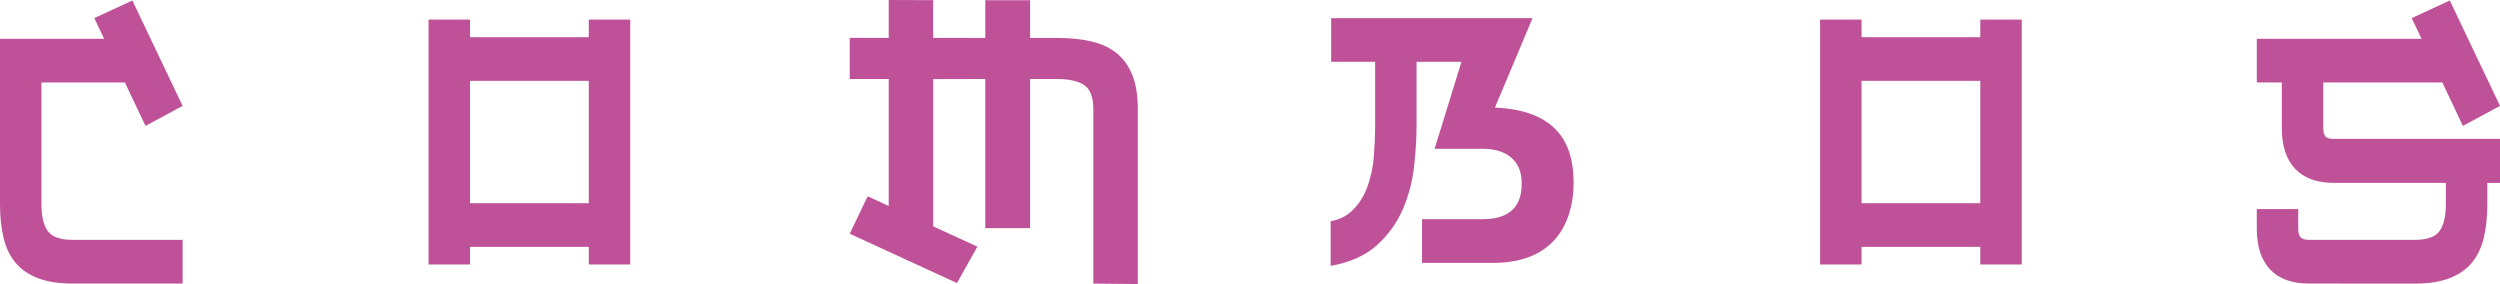 <svg xmlns:dc="http://purl.org/dc/elements/1.1/" xmlns:cc="http://creativecommons.org/ns#" xmlns:rdf="http://www.w3.org/1999/02/22-rdf-syntax-ns#" xmlns:svg="http://www.w3.org/2000/svg" xmlns="http://www.w3.org/2000/svg" xmlns:sodipodi="http://sodipodi.sourceforge.net/DTD/sodipodi-0.dtd" xmlns:inkscape="http://www.inkscape.org/namespaces/inkscape" width="120.653mm" height="13.706mm" viewBox="0 0 120.653 13.706" id="svg21128" inkscape:version="0.92.4 (5da689c313, 2019-01-14)" sodipodi:docname="combos.svg"><defs id="defs21122"></defs><g inkscape:label="Capa 1" inkscape:groupmode="layer" id="layer1" transform="translate(92.076,-135.932)"><g id="g21695"><path style="fill:#bf5199;fill-opacity:1;fill-rule:nonzero;stroke:none;stroke-width:0.353" d="m -89.77,147.084 c -0.204,-0.284 -0.306,-0.719 -0.306,-1.311 v -5.861 h 4.027 l 0.995,2.096 1.79,-0.966 -2.423,-5.086 -1.838,0.85 0.474,0.999 H -92.076 v 7.968 c 0,0.638 0.061,1.195 0.181,1.673 0.12,0.48 0.318,0.878 0.594,1.196 0.277,0.318 0.638,0.561 1.082,0.726 0.444,0.165 0.985,0.248 1.622,0.248 h 5.334 v -2.108 h -5.299 c -0.601,0 -1.003,-0.141 -1.207,-0.424" id="path2301" inkscape:connector-curvature="0"></path><path style="fill:#bf5199;fill-opacity:1;fill-rule:nonzero;stroke:none;stroke-width:0.353" d="m -19.929,141.123 c 0.017,-0.05 1.816,-4.315 1.816,-4.315 h -9.719 v 2.107 h 2.121 v 3.081 c 0,0.46 -0.021,0.959 -0.062,1.497 -0.043,0.537 -0.154,1.042 -0.335,1.514 -0.179,0.471 -0.449,0.864 -0.81,1.177 -0.249,0.216 -0.564,0.356 -0.94,0.423 v 2.158 c 0.94,-0.17 1.684,-0.502 2.228,-0.996 0.559,-0.507 0.98,-1.091 1.262,-1.753 0.282,-0.661 0.462,-1.352 0.54,-2.073 0.079,-0.719 0.117,-1.368 0.117,-1.947 v -3.081 h 2.168 l -1.298,4.198 h 2.37 c 0.624,0 1.833,0.227 1.833,1.663 0,0.591 -0.119,1.736 -1.884,1.736 h -2.924 v 2.107 h 3.429 c 3.429,0 3.885,-2.58 3.885,-3.843 0,-1.386 -0.354,-3.504 -3.796,-3.653" id="path2303" inkscape:connector-curvature="0"></path><path style="fill:#bf5199;fill-opacity:1;fill-rule:nonzero;stroke:none;stroke-width:0.353" d="m -37.417,139.586 c -0.168,-0.437 -0.415,-0.792 -0.739,-1.062 -0.325,-0.272 -0.729,-0.467 -1.217,-0.584 -0.486,-0.118 -1.054,-0.178 -1.703,-0.178 h -1.287 v -1.82 h -2.162 v 1.82 h -0.794 v -0.004 h -1.721 v -1.818 l -2.146,-0.008 v 1.826 h -1.881 v 1.988 h 1.881 v 6.127 l -1.016,-0.467 -0.865,1.807 5.176,2.38 0.984,-1.758 -2.133,-0.978 v -7.109 h 1.721 v -0.004 h 0.794 v 7.199 h 2.162 v -7.199 h 1.287 c 0.601,0 1.046,0.101 1.334,0.302 0.288,0.2 0.433,0.59 0.433,1.169 v 8.403 l 2.144,0.022 v -8.461 c 0,-0.626 -0.084,-1.158 -0.252,-1.593" id="path2305" inkscape:connector-curvature="0"></path><path style="fill:#bf5199;fill-opacity:1;fill-rule:nonzero;stroke:none;stroke-width:0.353" d="m -63.661,143.592 v 2.147 h -5.731 v -5.905 h 5.731 z m 0,-6.715 v 0.85 h -5.731 v -0.85 h -2.001 v 11.819 h 2.001 v -0.85 h 5.731 v 0.85 h 2.001 v -11.819 z m 0,0" id="path2307" inkscape:connector-curvature="0"></path><path style="fill:#bf5199;fill-opacity:1;fill-rule:nonzero;stroke:none;stroke-width:0.353" d="m 3.496,143.592 v 2.147 h -5.731 v -5.905 h 5.731 z m 0,-6.715 v 0.85 h -5.731 v -0.85 h -2.001 v 11.819 h 2.001 v -0.85 h 5.731 v 0.85 h 2.001 v -11.819 z m 0,0" id="path2309" inkscape:connector-curvature="0"></path><path style="fill:#bf5199;fill-opacity:1;fill-rule:nonzero;stroke:none;stroke-width:0.353" d="m 20.147,142.509 c -0.066,-0.081 -0.099,-0.212 -0.099,-0.389 v -2.208 h 5.744 l 0.995,2.096 1.79,-0.966 -2.423,-5.086 -1.838,0.85 0.475,0.999 h -7.951 v 2.107 h 1.207 v 2.208 c 0,0.849 0.214,1.502 0.639,1.955 0.427,0.455 1.049,0.682 1.866,0.682 h 5.412 v 1.016 c 0,0.591 -0.102,1.027 -0.306,1.311 -0.204,0.284 -0.608,0.424 -1.209,0.424 h -1.025 v 0 h -4.079 c -0.205,0 -0.34,-0.059 -0.407,-0.142 -0.065,-0.083 -0.098,-0.214 -0.098,-0.39 v -0.954 h -2.001 v 0.954 c 0,0.849 0.214,1.502 0.639,1.957 0.427,0.455 1.049,0.682 1.866,0.682 h 1.505 v 0.004 h 3.637 c 0.637,0 1.177,-0.083 1.622,-0.248 0.444,-0.165 0.805,-0.408 1.082,-0.726 0.276,-0.32 0.474,-0.717 0.594,-1.196 0.12,-0.477 0.181,-1.035 0.181,-1.673 v -1.016 h 0.612 v -2.125 h -8.024 c -0.204,0 -0.339,-0.041 -0.405,-0.124" id="path2311" inkscape:connector-curvature="0"></path></g></g></svg>